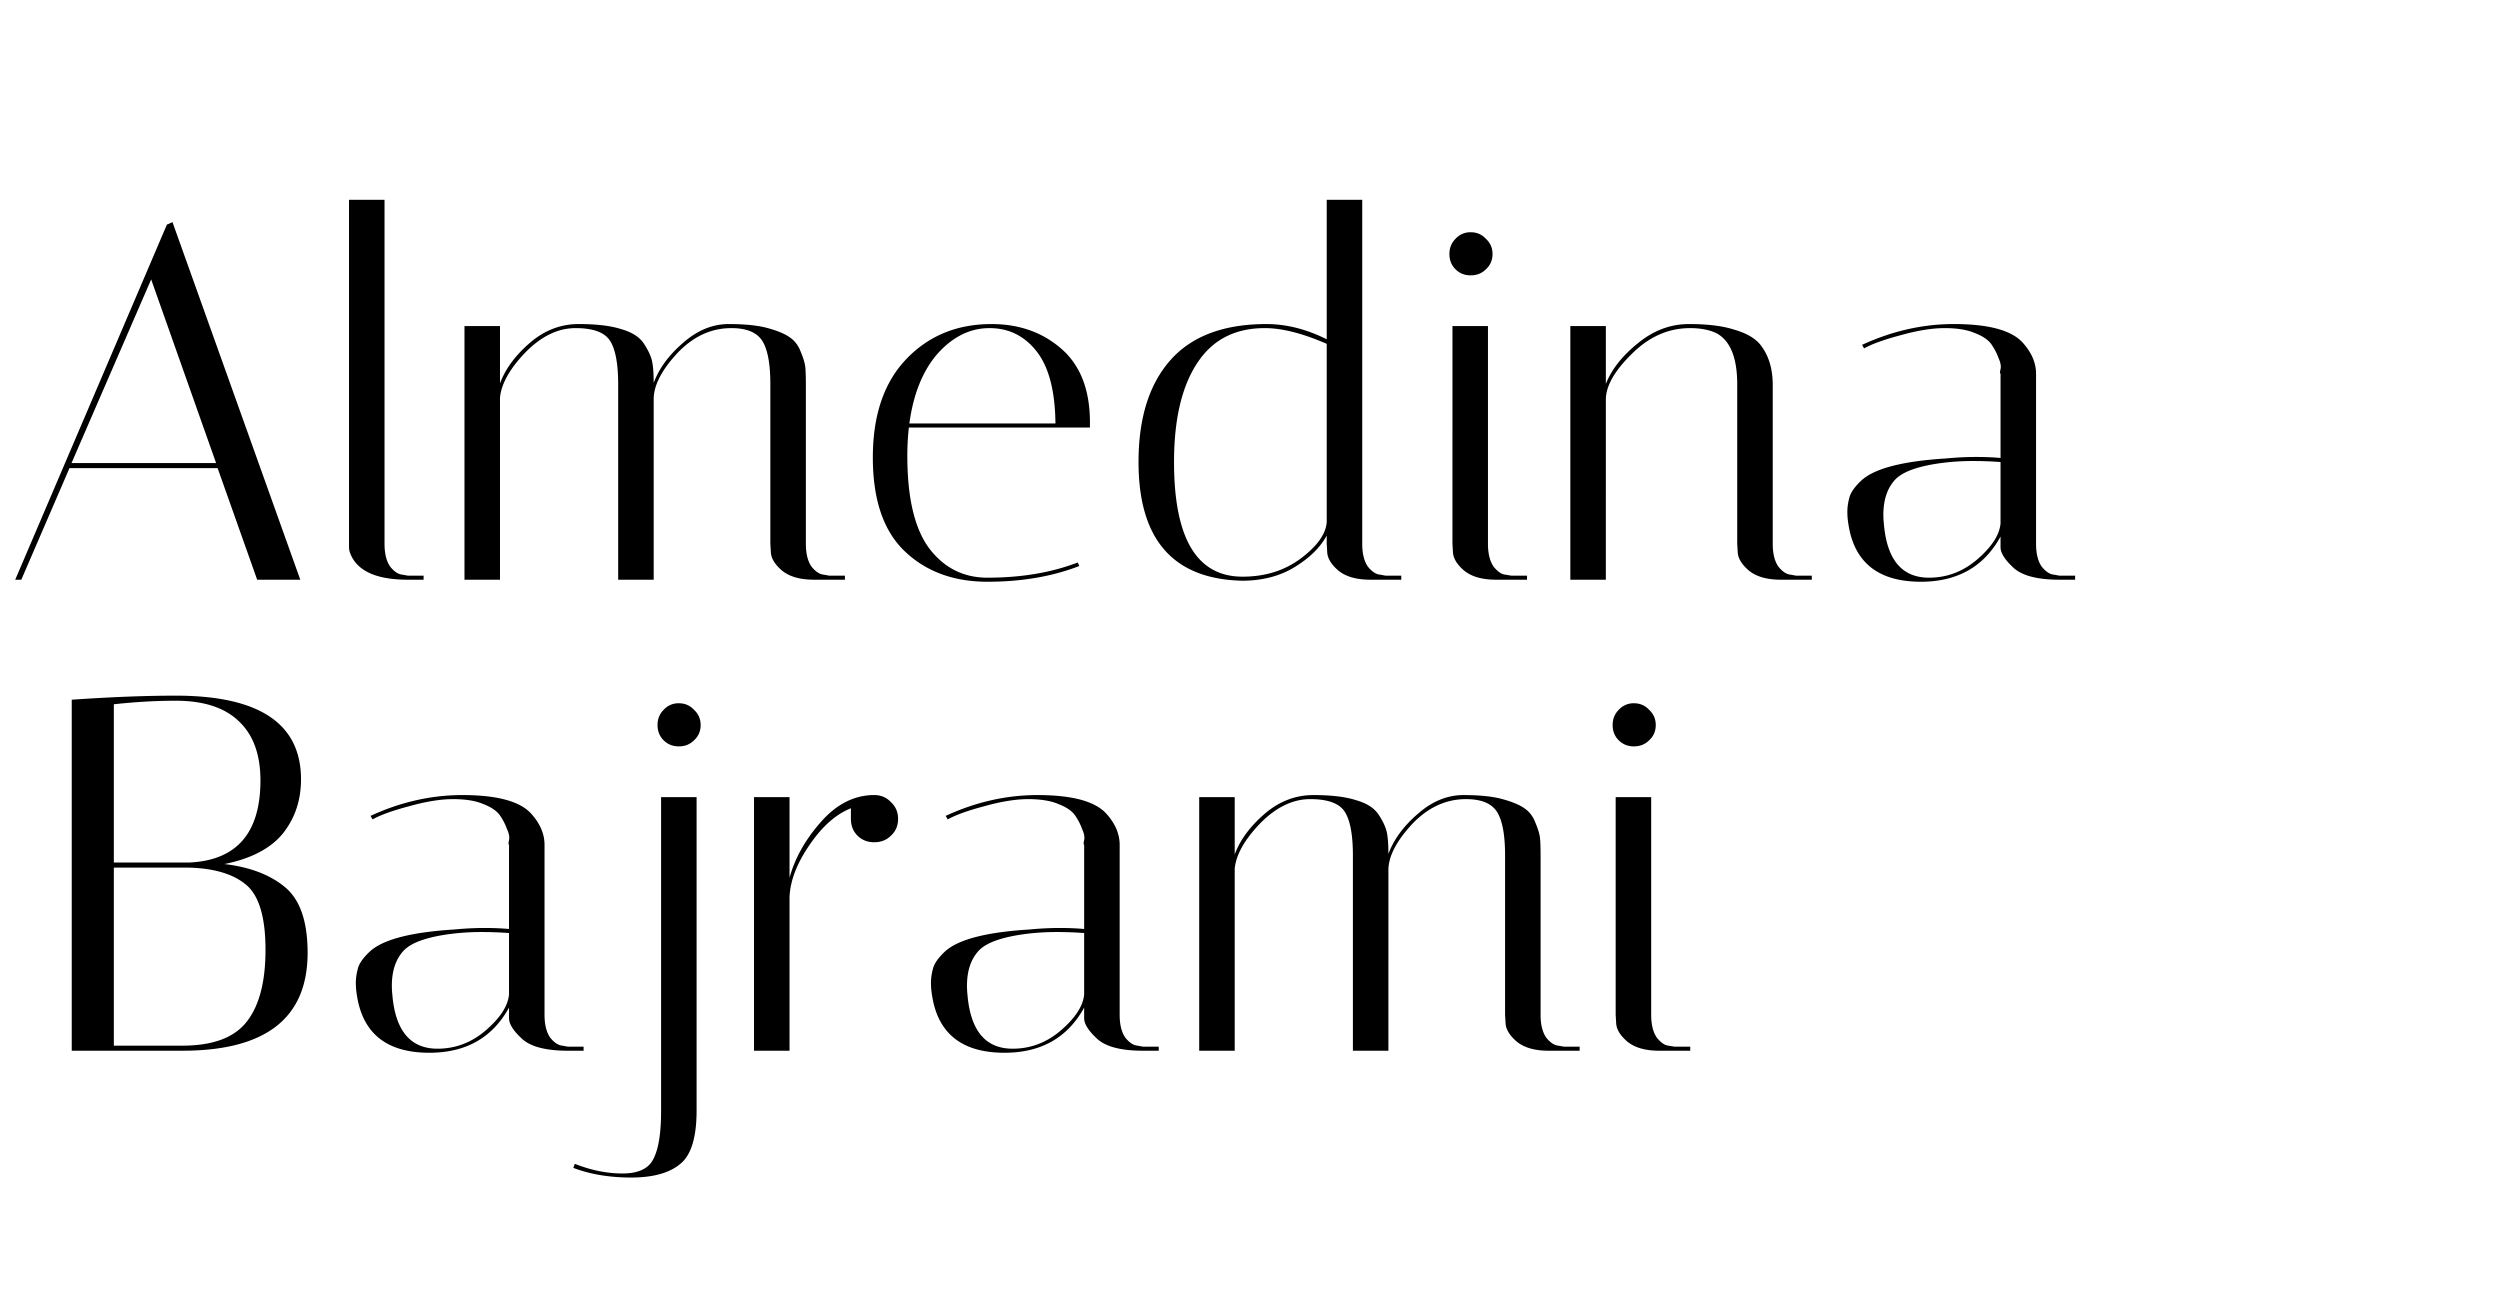 <svg width="207" height="107" fill="none" xmlns="http://www.w3.org/2000/svg"><path d="M1.764 48H1.26l12.558-29.4.462-.21L24.864 48h-3.57l-3.276-9.24H5.754L1.764 48Zm10.752-24.864L5.922 38.34h11.97l-5.376-15.204ZM33.771 48c-2.464 0-4.018-.644-4.662-1.932-.14-.28-.21-.532-.21-.756v-28.77h2.94v28.476c0 .812.154 1.442.462 1.89.336.42.672.644 1.008.672l.462.084h1.302V48H33.77Zm30.014-16.17c0-1.708-.224-2.912-.672-3.612-.448-.7-1.302-1.05-2.562-1.05-1.68 0-3.178.7-4.494 2.1-1.288 1.4-1.932 2.66-1.932 3.78V48h-2.94V31.83c0-1.708-.224-2.912-.672-3.612-.448-.7-1.4-1.05-2.856-1.05s-2.842.672-4.158 2.016c-1.288 1.344-1.988 2.59-2.1 3.738V48h-2.94V27h2.94v4.746c.448-1.204 1.274-2.324 2.478-3.36 1.204-1.036 2.548-1.554 4.032-1.554s2.66.14 3.528.42c.896.252 1.526.658 1.89 1.218.364.56.588 1.05.672 1.47.084.42.126 1.008.126 1.764.448-1.204 1.26-2.31 2.436-3.318 1.176-1.036 2.436-1.554 3.78-1.554 1.344 0 2.422.112 3.234.336.812.224 1.414.476 1.806.756.42.28.728.686.924 1.218.224.532.35.966.378 1.302.028.336.042.812.042 1.428v13.146c0 .812.154 1.442.462 1.89.336.42.672.644 1.008.672l.462.084h1.302V48h-2.562c-1.148 0-2.03-.252-2.646-.756-.588-.504-.896-1.008-.924-1.512l-.042-.714V31.83Zm11.342 5.922c0 3.472.602 6.02 1.806 7.644 1.232 1.624 2.842 2.436 4.83 2.436 2.8 0 5.292-.42 7.476-1.26l.126.294c-2.24.868-4.774 1.302-7.602 1.302-2.8 0-5.082-.84-6.846-2.52-1.764-1.68-2.646-4.27-2.646-7.77s.924-6.216 2.772-8.148c1.848-1.932 4.2-2.898 7.056-2.898 2.296 0 4.228.686 5.796 2.058 1.568 1.372 2.352 3.402 2.352 6.09v.42H75.253c-.084.756-.126 1.54-.126 2.352Zm12.264-2.688c-.028-2.688-.546-4.676-1.554-5.964-1.008-1.288-2.31-1.932-3.906-1.932s-3.024.7-4.284 2.1c-1.232 1.4-2.016 3.332-2.352 5.796H87.39Zm6.879 3.192c0-3.64.882-6.454 2.646-8.442 1.764-1.988 4.41-2.982 7.938-2.982 1.652 0 3.318.42 4.998 1.26v-11.55h2.94v28.476c0 .812.154 1.442.462 1.89.336.42.672.644 1.008.672l.462.084h1.302V48h-2.562c-1.148 0-2.03-.252-2.646-.756-.588-.504-.896-1.008-.924-1.512l-.042-.714v-.672c-.532.98-1.414 1.848-2.646 2.604s-2.688 1.134-4.368 1.134c-5.712-.14-8.568-3.416-8.568-9.828Zm8.61 9.492c1.876 0 3.486-.504 4.83-1.512 1.344-1.008 2.058-2.002 2.142-2.982V28.47c-1.988-.868-3.696-1.302-5.124-1.302-2.492 0-4.368.98-5.628 2.94-1.26 1.932-1.89 4.648-1.89 8.148 0 6.328 1.89 9.492 5.67 9.492Zm20.995.252c-1.148 0-2.03-.252-2.646-.756-.588-.504-.896-1.008-.924-1.512l-.042-.714V27h2.94v18.018c0 .812.154 1.442.462 1.89.336.42.658.644.966.672l.504.084h1.302V48h-2.562Zm-3.36-25.704c-.336-.336-.504-.756-.504-1.26s.168-.924.504-1.26a1.643 1.643 0 0 1 1.26-.546c.504 0 .924.182 1.26.546.364.336.546.756.546 1.26s-.182.924-.546 1.26c-.336.336-.756.504-1.26.504s-.924-.168-1.26-.504ZM147.454 48c-1.148 0-2.03-.252-2.646-.756-.588-.504-.896-1.008-.924-1.512l-.042-.714V31.83c0-2.212-.574-3.626-1.722-4.242-.588-.28-1.316-.42-2.184-.42-1.792 0-3.402.714-4.83 2.142-1.428 1.4-2.142 2.66-2.142 3.78V48h-2.94V27h2.94v4.788c.476-1.204 1.358-2.324 2.646-3.36 1.288-1.064 2.702-1.596 4.242-1.596s2.786.154 3.738.462c.98.28 1.694.686 2.142 1.218.7.868 1.05 1.988 1.05 3.36v13.146c0 .812.154 1.442.462 1.89.336.42.672.644 1.008.672l.462.084h1.302V48h-2.562Zm23.063 0c-1.904 0-3.206-.364-3.906-1.092-.644-.616-.966-1.148-.966-1.596v-.882c-1.372 2.492-3.57 3.738-6.594 3.738-3.528 0-5.53-1.596-6.006-4.788a6.122 6.122 0 0 1-.084-1.008c0-.364.056-.756.168-1.176.112-.42.434-.882.966-1.386 1.064-1.008 3.402-1.624 7.014-1.848a26.69 26.69 0 0 1 2.478-.126c.756 0 1.442.028 2.058.084v-6.972c-.056-.028-.056-.154 0-.378.056-.252 0-.56-.168-.924a4.862 4.862 0 0 0-.588-1.134c-.252-.364-.7-.672-1.344-.924-.644-.28-1.484-.42-2.52-.42s-2.254.196-3.654.588c-1.372.364-2.38.728-3.024 1.092l-.168-.294c2.492-1.148 5.026-1.722 7.602-1.722 2.884 0 4.788.518 5.712 1.554.728.812 1.092 1.666 1.092 2.562v14.07c0 .812.154 1.442.462 1.89.336.42.672.644 1.008.672l.462.084h1.302V48h-1.302Zm-10.794-.168c1.484 0 2.814-.504 3.99-1.512 1.204-1.036 1.848-2.03 1.932-2.982v-5.082a31.266 31.266 0 0 0-2.31-.084c-.756 0-1.512.042-2.268.126-2.128.252-3.514.728-4.158 1.428-.644.7-.966 1.666-.966 2.898 0 .224.014.476.042.756.252 2.968 1.498 4.452 3.738 4.452ZM5.94 57.936c3.248-.224 6.118-.336 8.61-.336 6.916 0 10.374 2.31 10.374 6.93 0 1.736-.504 3.234-1.512 4.494-1.008 1.232-2.618 2.072-4.83 2.52 2.128.252 3.808.896 5.04 1.932 1.232 1.036 1.848 2.842 1.848 5.418 0 5.404-3.458 8.106-10.374 8.106H5.94V57.936ZM9.426 86.58h5.67c2.492 0 4.256-.644 5.292-1.932 1.064-1.316 1.596-3.318 1.596-6.006s-.532-4.48-1.596-5.376c-1.064-.896-2.646-1.372-4.746-1.428H9.426V86.58Zm5.124-28.56c-1.624 0-3.332.098-5.124.294v13.104h6.216c3.948-.168 5.922-2.436 5.922-6.804 0-2.128-.588-3.752-1.764-4.872-1.176-1.148-2.926-1.722-5.25-1.722ZM47.02 87c-1.905 0-3.207-.364-3.907-1.092-.644-.616-.966-1.148-.966-1.596v-.882c-1.372 2.492-3.57 3.738-6.594 3.738-3.528 0-5.53-1.596-6.006-4.788a6.122 6.122 0 0 1-.084-1.008c0-.364.056-.756.168-1.176.112-.42.434-.882.966-1.386 1.064-1.008 3.402-1.624 7.014-1.848a26.69 26.69 0 0 1 2.478-.126c.756 0 1.442.028 2.058.084v-6.972c-.056-.028-.056-.154 0-.378.056-.252 0-.56-.168-.924a4.862 4.862 0 0 0-.588-1.134c-.252-.364-.7-.672-1.344-.924-.644-.28-1.484-.42-2.52-.42s-2.254.196-3.654.588c-1.372.364-2.38.728-3.024 1.092l-.168-.294c2.492-1.148 5.026-1.722 7.602-1.722 2.884 0 4.788.518 5.712 1.554.728.812 1.092 1.666 1.092 2.562v14.07c0 .812.154 1.442.462 1.89.336.42.672.644 1.008.672l.462.084h1.302V87H47.02Zm-10.795-.168c1.484 0 2.814-.504 3.99-1.512 1.204-1.036 1.848-2.03 1.932-2.982v-5.082a31.266 31.266 0 0 0-2.31-.084c-.756 0-1.512.042-2.268.126-2.128.252-3.514.728-4.158 1.428-.644.7-.966 1.666-.966 2.898 0 .224.014.476.042.756.252 2.968 1.498 4.452 3.738 4.452Zm11.247 9.87.126-.336c1.344.532 2.66.798 3.948.798 1.316 0 2.17-.406 2.562-1.218.42-.812.63-2.128.63-3.948V66h2.94v25.956c0 2.212-.448 3.682-1.344 4.41-.896.756-2.254 1.134-4.074 1.134-1.792 0-3.388-.266-4.788-.798Zm7.476-35.406c-.336-.336-.504-.756-.504-1.26s.168-.924.504-1.26a1.643 1.643 0 0 1 1.26-.546c.504 0 .924.182 1.26.546.364.336.546.756.546 1.26s-.182.924-.546 1.26c-.336.336-.756.504-1.26.504s-.924-.168-1.26-.504Zm15.507 6.51v-.882c-1.26.504-2.408 1.526-3.444 3.066-1.036 1.512-1.582 2.94-1.638 4.284V87h-2.94V66h2.94v6.678c.448-1.624 1.302-3.15 2.562-4.578 1.26-1.456 2.688-2.212 4.284-2.268h.168c.56 0 1.022.196 1.386.588.392.364.588.826.588 1.386 0 .56-.196 1.022-.588 1.386-.364.364-.826.546-1.386.546-.56 0-1.022-.182-1.386-.546-.364-.364-.546-.826-.546-1.386ZM94.64 87c-1.904 0-3.206-.364-3.906-1.092-.644-.616-.966-1.148-.966-1.596v-.882c-1.372 2.492-3.57 3.738-6.594 3.738-3.528 0-5.53-1.596-6.006-4.788a6.122 6.122 0 0 1-.084-1.008c0-.364.056-.756.168-1.176.112-.42.434-.882.966-1.386 1.064-1.008 3.402-1.624 7.014-1.848a26.69 26.69 0 0 1 2.478-.126c.756 0 1.442.028 2.058.084v-6.972c-.056-.028-.056-.154 0-.378.056-.252 0-.56-.168-.924a4.862 4.862 0 0 0-.588-1.134c-.252-.364-.7-.672-1.344-.924-.644-.28-1.484-.42-2.52-.42s-2.254.196-3.654.588c-1.372.364-2.38.728-3.024 1.092l-.168-.294c2.492-1.148 5.026-1.722 7.602-1.722 2.884 0 4.788.518 5.712 1.554.728.812 1.092 1.666 1.092 2.562v14.07c0 .812.154 1.442.462 1.89.336.42.672.644 1.008.672l.462.084h1.302V87h-1.302Zm-10.794-.168c1.484 0 2.814-.504 3.99-1.512 1.204-1.036 1.848-2.03 1.932-2.982v-5.082a31.266 31.266 0 0 0-2.31-.084c-.756 0-1.512.042-2.268.126-2.128.252-3.514.728-4.158 1.428-.644.7-.966 1.666-.966 2.898 0 .224.014.476.042.756.252 2.968 1.498 4.452 3.738 4.452ZM124.62 70.83c0-1.708-.224-2.912-.672-3.612-.448-.7-1.302-1.05-2.562-1.05-1.68 0-3.178.7-4.494 2.1-1.288 1.4-1.932 2.66-1.932 3.78V87h-2.94V70.83c0-1.708-.224-2.912-.672-3.612-.448-.7-1.4-1.05-2.856-1.05s-2.842.672-4.158 2.016c-1.288 1.344-1.988 2.59-2.1 3.738V87h-2.94V66h2.94v4.746c.448-1.204 1.274-2.324 2.478-3.36 1.204-1.036 2.548-1.554 4.032-1.554s2.66.14 3.528.42c.896.252 1.526.658 1.89 1.218.364.56.588 1.05.672 1.47.084.42.126 1.008.126 1.764.448-1.204 1.26-2.31 2.436-3.318 1.176-1.036 2.436-1.554 3.78-1.554 1.344 0 2.422.112 3.234.336.812.224 1.414.476 1.806.756.42.28.728.686.924 1.218.224.532.35.966.378 1.302.028.336.042.812.042 1.428v13.146c0 .812.154 1.442.462 1.89.336.42.672.644 1.008.672l.462.084h1.302V87h-2.562c-1.148 0-2.03-.252-2.646-.756-.588-.504-.896-1.008-.924-1.512l-.042-.714V70.83ZM137.39 87c-1.148 0-2.03-.252-2.646-.756-.588-.504-.896-1.008-.924-1.512l-.042-.714V66h2.94v18.018c0 .812.154 1.442.462 1.89.336.42.658.644.966.672l.504.084h1.302V87h-2.562Zm-3.36-25.704c-.336-.336-.504-.756-.504-1.26s.168-.924.504-1.26a1.643 1.643 0 0 1 1.26-.546c.504 0 .924.182 1.26.546.364.336.546.756.546 1.26s-.182.924-.546 1.26c-.336.336-.756.504-1.26.504s-.924-.168-1.26-.504Z" fill="#000"/></svg>